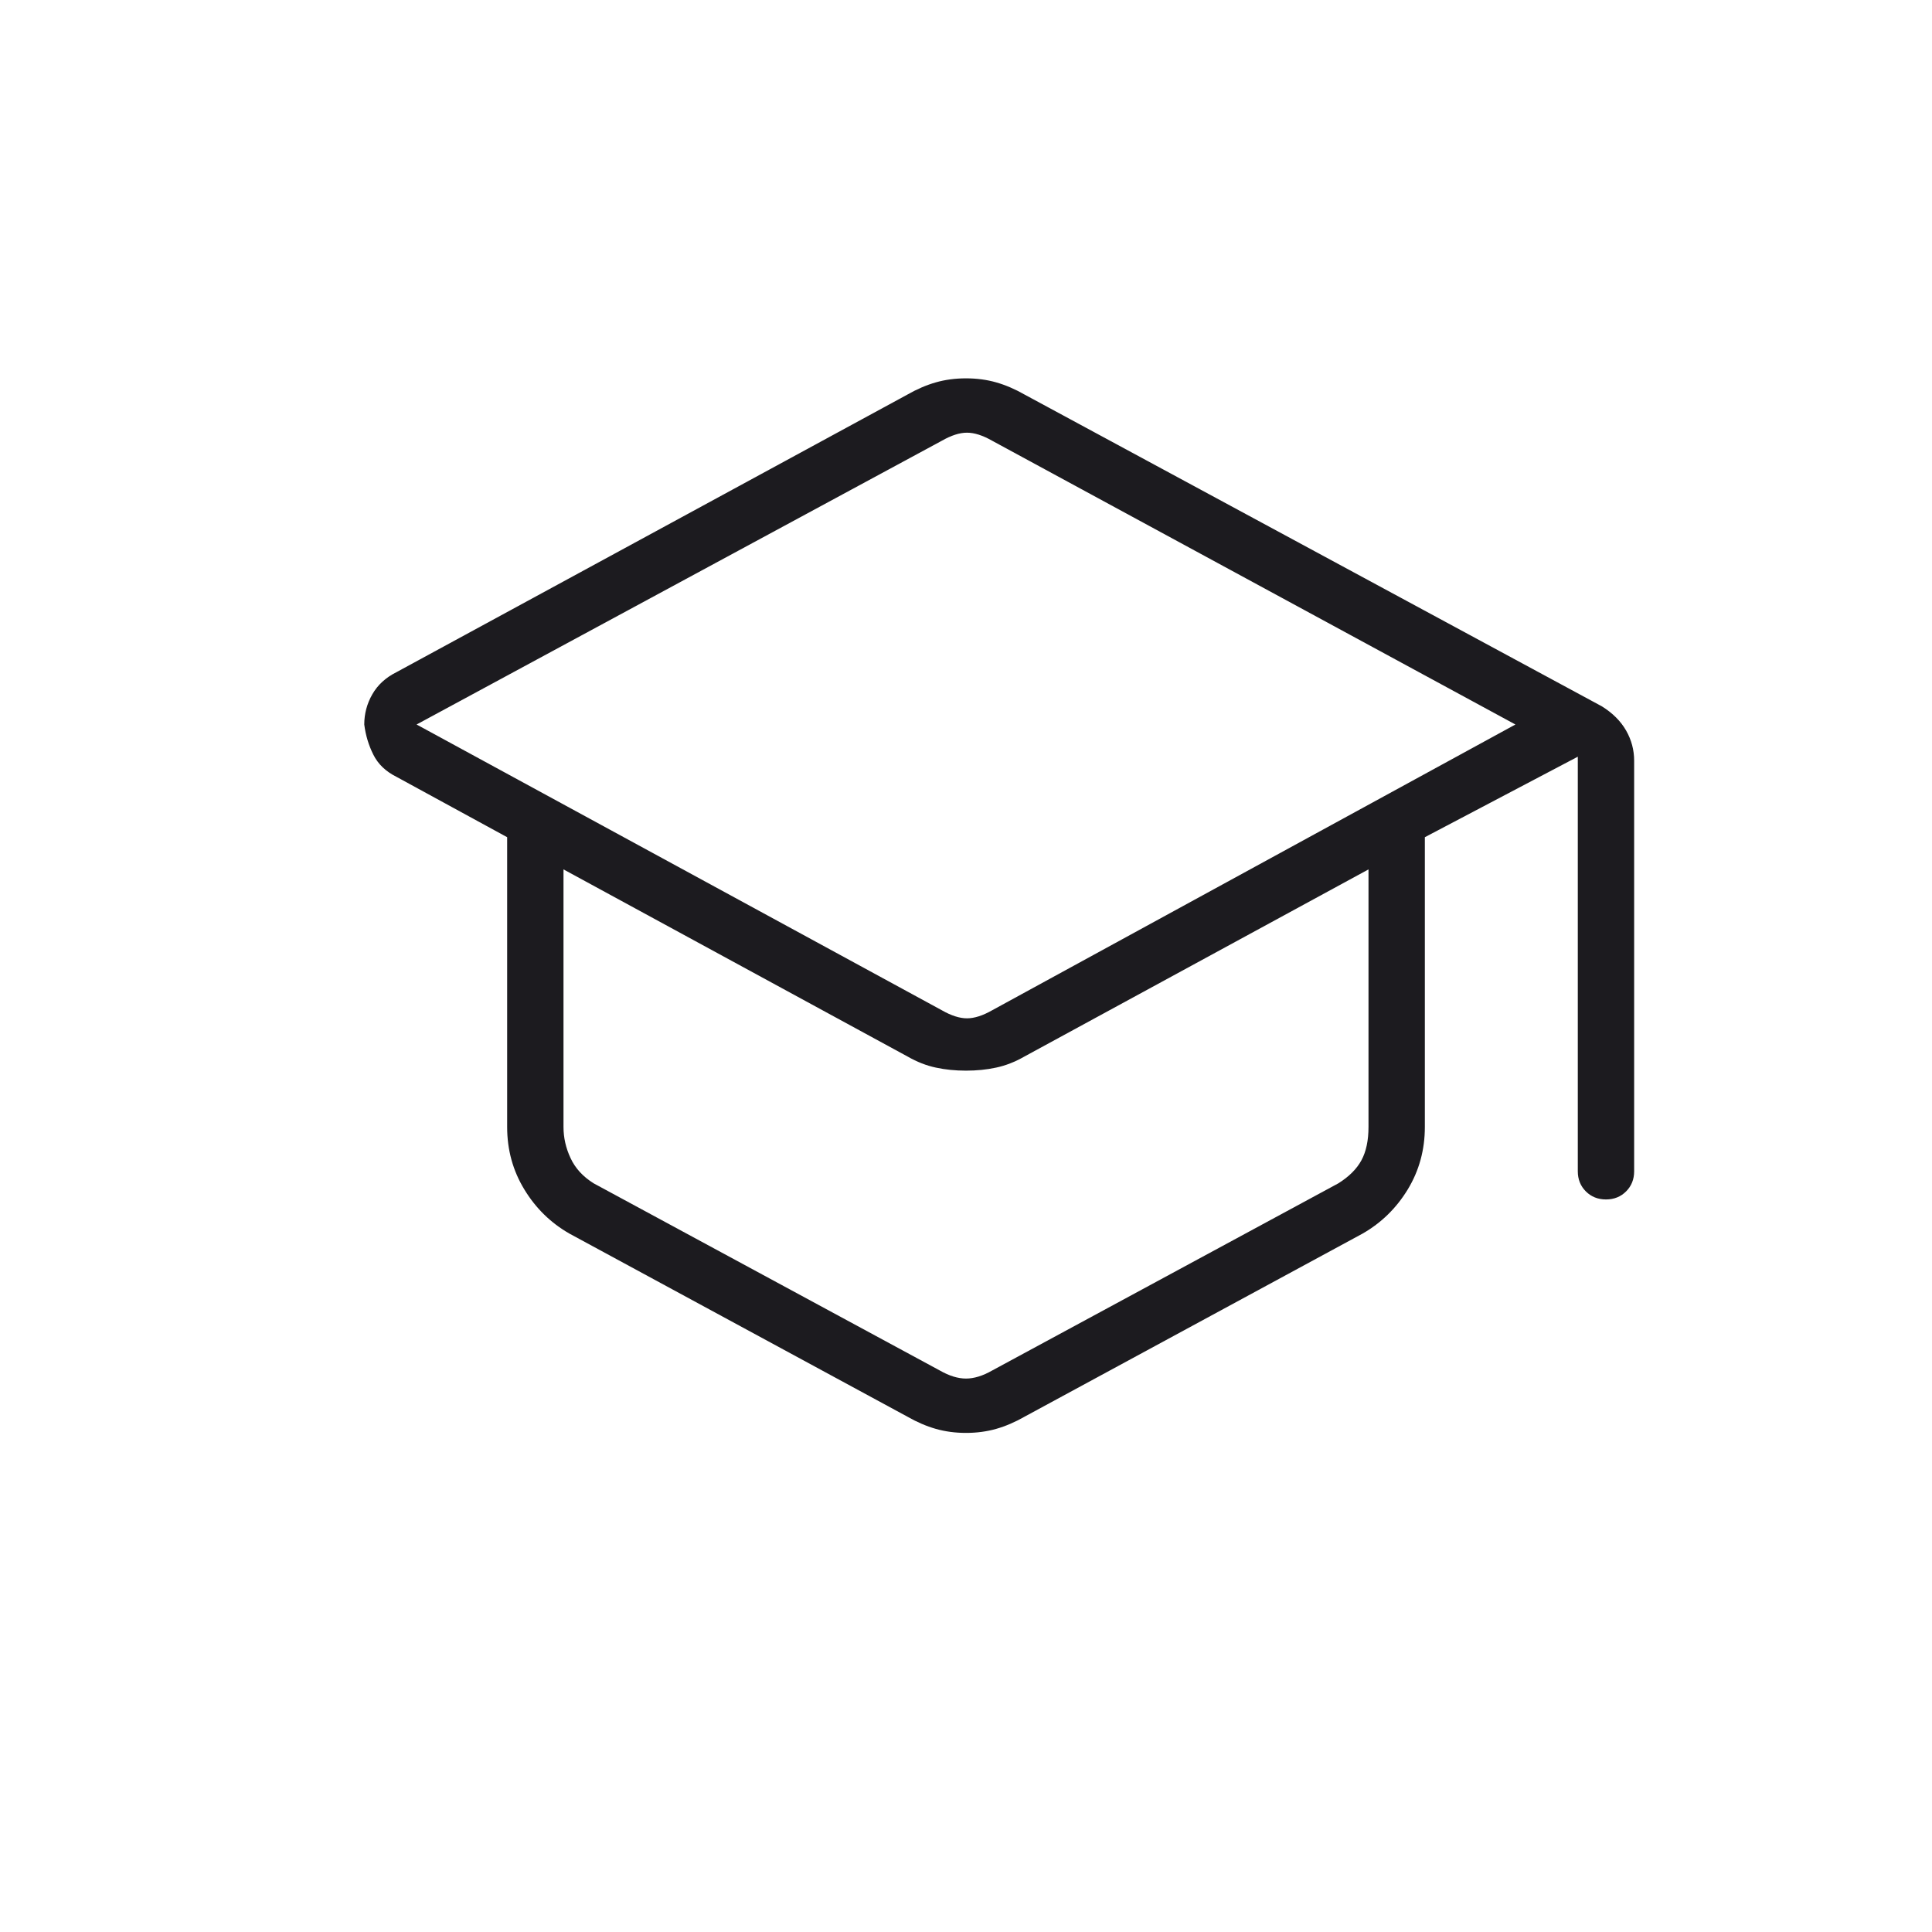 <svg width="55" height="55" viewBox="0 0 72 72" fill="none" xmlns="http://www.w3.org/2000/svg">
                <mask id="mask0_6340_18435" maskUnits="userSpaceOnUse" x="0" y="0" width="72" height="72">
                  <rect width="72" height="72" fill="#D9D9D9" />
                </mask>
                <g mask="url(#mask0_6340_18435)">
                  <path
                    d="M36 53.4C35.6 53.4 35.225 53.35 34.875 53.25C34.525 53.15 34.175 53 33.825 52.8L21.225 45.975C20.525 45.575 19.963 45.025 19.539 44.325C19.113 43.625 18.9 42.85 18.9 42V31.2L14.775 28.95C14.375 28.75 14.088 28.475 13.914 28.125C13.738 27.775 13.625 27.4 13.575 27C13.575 26.6 13.675 26.225 13.875 25.875C14.075 25.525 14.375 25.25 14.775 25.05L33.825 14.7C34.175 14.5 34.525 14.35 34.875 14.25C35.225 14.15 35.6 14.1 36 14.1C36.4 14.1 36.775 14.15 37.125 14.25C37.475 14.35 37.825 14.5 38.175 14.7L59.7 26.325C60.1 26.575 60.4 26.875 60.6 27.225C60.8 27.575 60.9 27.95 60.9 28.35V43.65C60.9 43.95 60.8 44.2 60.6 44.4C60.4 44.6 60.15 44.7 59.85 44.7C59.55 44.7 59.3 44.6 59.1 44.4C58.9 44.2 58.8 43.95 58.8 43.65V28.2L53.1 31.2V42C53.1 42.85 52.888 43.625 52.464 44.325C52.038 45.025 51.475 45.575 50.775 45.975L38.175 52.8C37.825 53 37.475 53.15 37.125 53.25C36.775 53.35 36.4 53.4 36 53.4ZM35.1 37.65C35.45 37.85 35.762 37.95 36.036 37.95C36.312 37.95 36.625 37.85 36.975 37.65L56.475 27L36.975 16.425C36.625 16.225 36.312 16.125 36.036 16.125C35.762 16.125 35.45 16.225 35.1 16.425L15.525 27L35.1 37.65ZM35.025 51.075C35.375 51.275 35.7 51.375 36 51.375C36.3 51.375 36.625 51.275 36.975 51.075L49.875 44.1C50.275 43.85 50.563 43.562 50.739 43.236C50.913 42.912 51 42.5 51 42V32.4L38.175 39.375C37.825 39.575 37.475 39.712 37.125 39.786C36.775 39.862 36.4 39.9 36 39.9C35.6 39.9 35.225 39.862 34.875 39.786C34.525 39.712 34.175 39.575 33.825 39.375L21 32.4V42C21 42.4 21.088 42.787 21.264 43.161C21.438 43.537 21.725 43.85 22.125 44.1L35.025 51.075Z"
                    fill="#1C1B1F"
                  />
                </g>
              </svg>